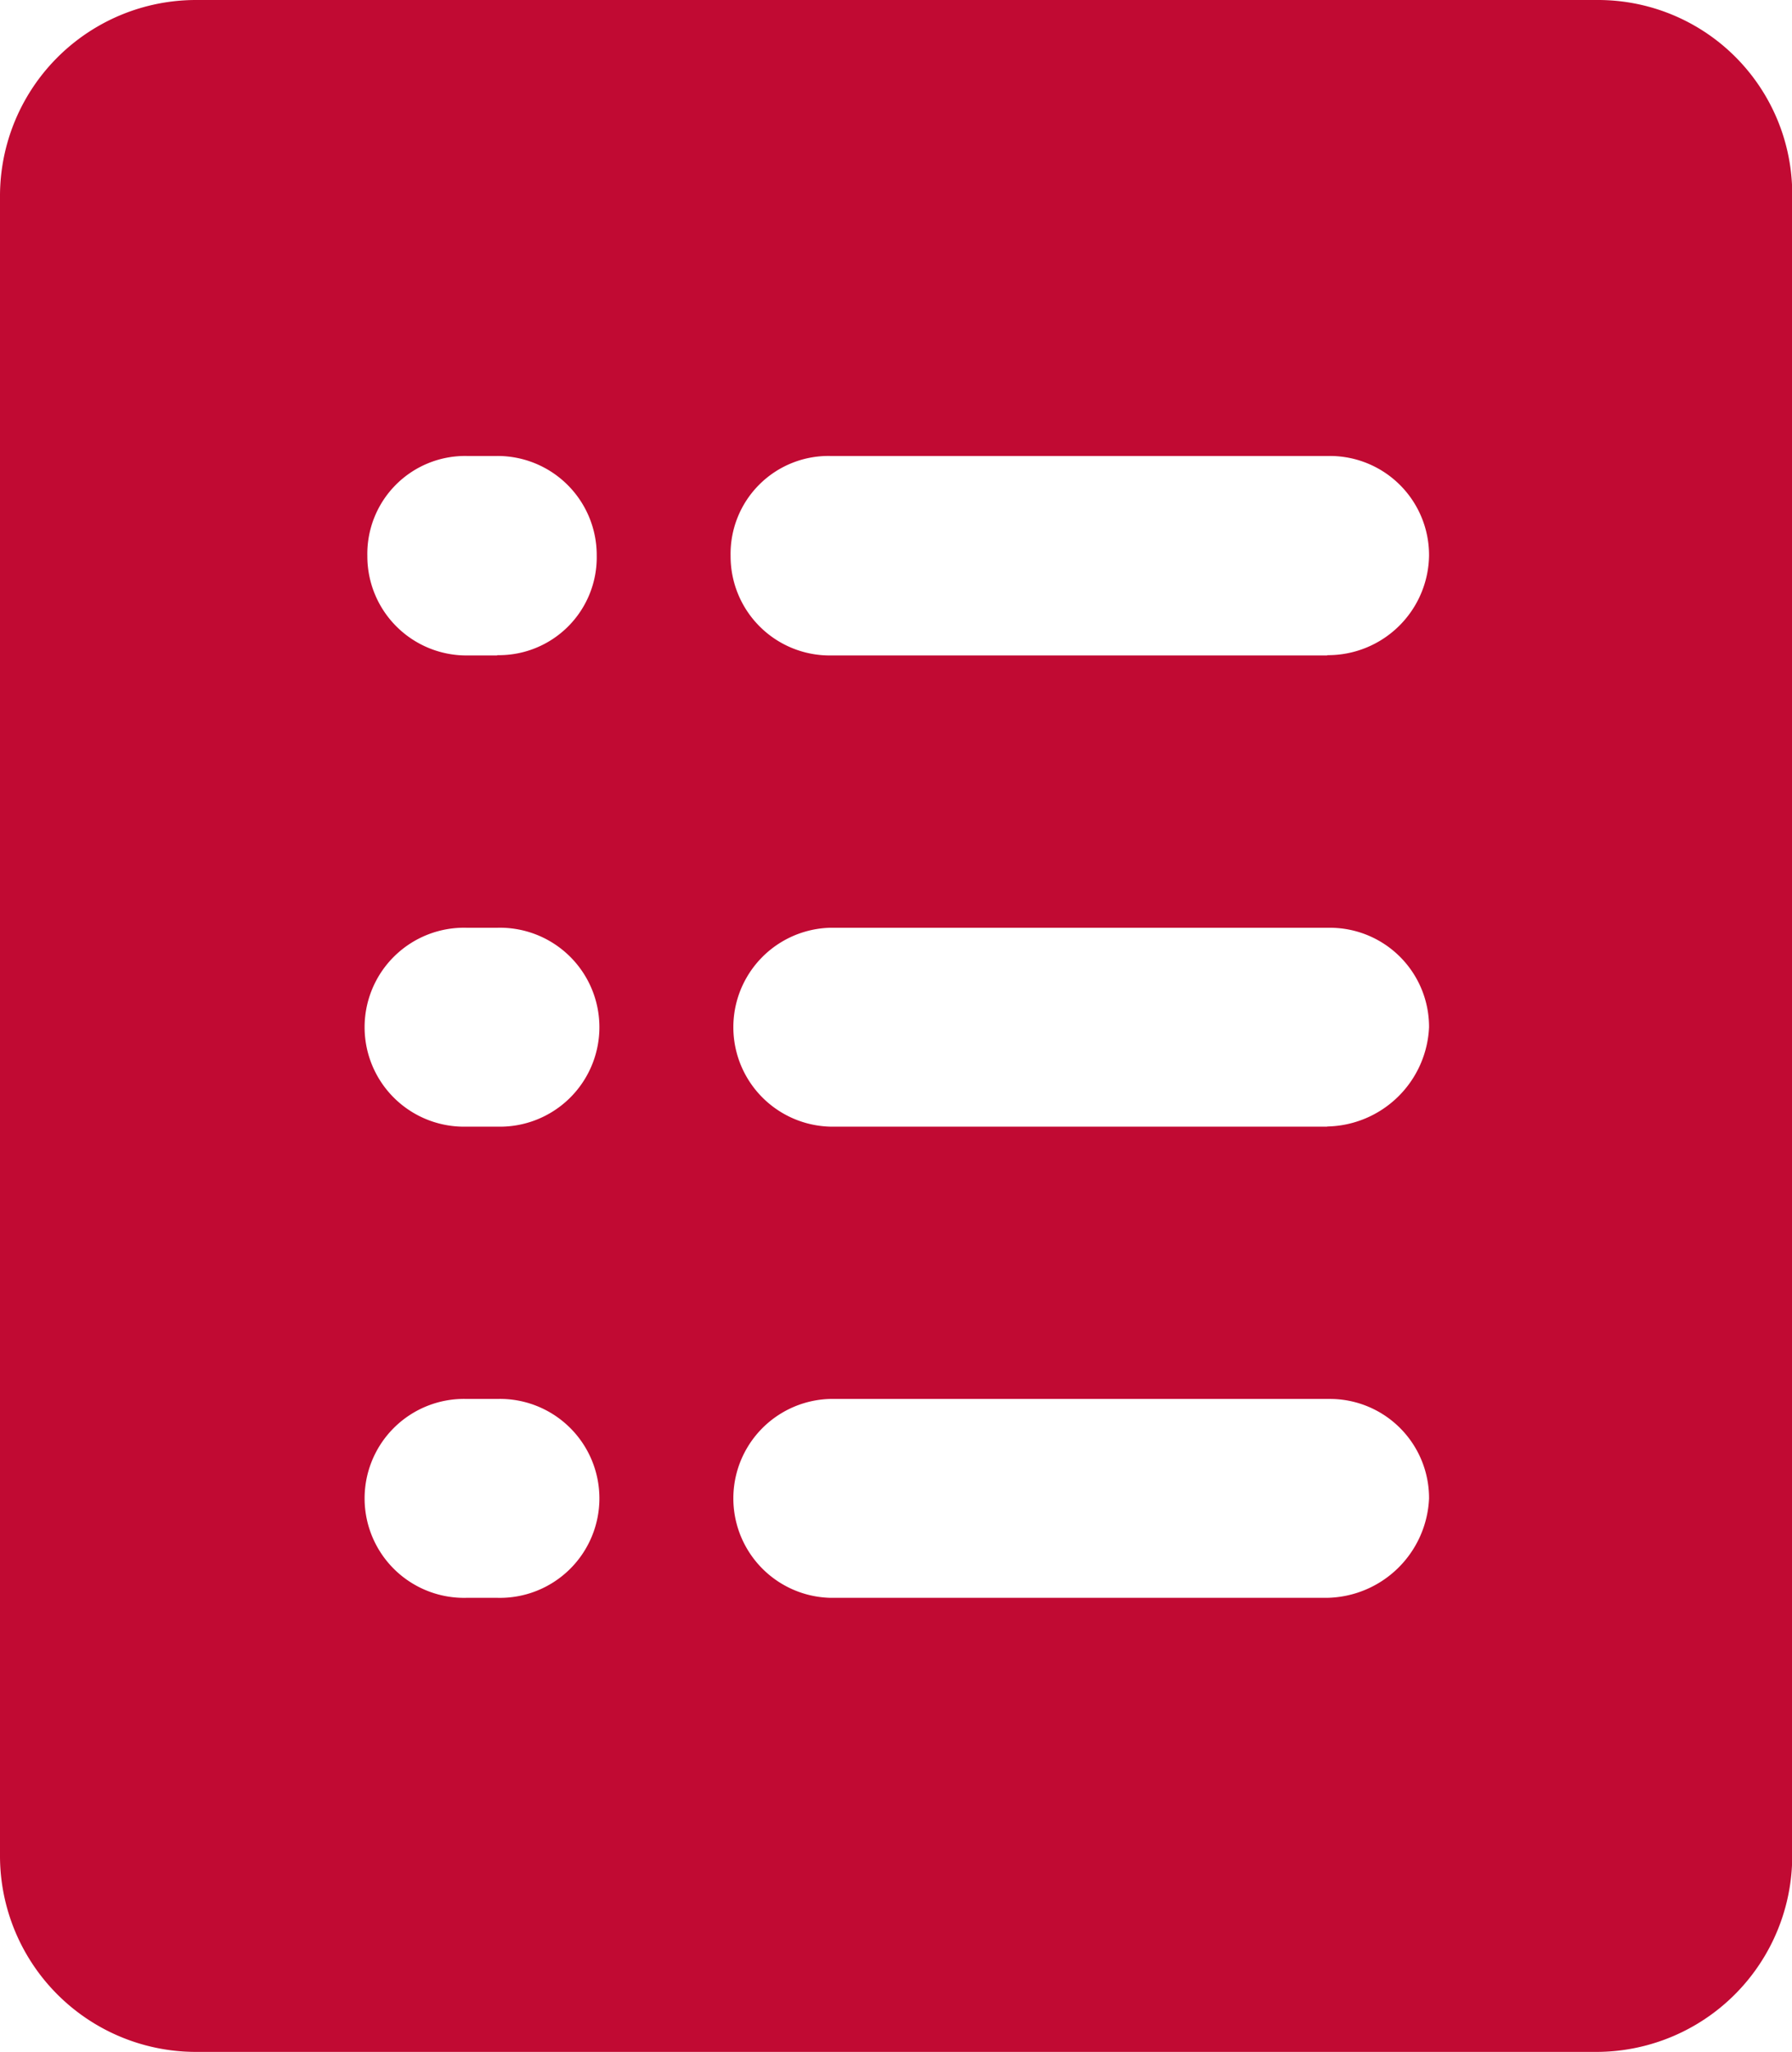 <svg xmlns="http://www.w3.org/2000/svg" width="23.586" height="27" viewBox="0 0 23.586 27">
  <path id="Path_14" data-name="Path 14" d="M29.525,2.5H11.089A2.58,2.58,0,0,0,8.5,5.089V26.911A2.58,2.58,0,0,0,11.089,29.5H29.5a2.58,2.58,0,0,0,2.589-2.589V5.089A2.556,2.556,0,0,0,29.525,2.5ZM15.044,23.525h-.4a1.309,1.309,0,1,1,0-2.617h.4a1.309,1.309,0,1,1,0,2.617Zm0-6.2h-.4a1.309,1.309,0,1,1,0-2.617h.4a1.309,1.309,0,1,1,0,2.617Zm0-6.2h-.4a1.305,1.305,0,0,1-1.309-1.309A1.288,1.288,0,0,1,14.645,8.5h.4a1.305,1.305,0,0,1,1.309,1.309A1.288,1.288,0,0,1,15.044,11.121Zm10.925,12.4H19.425a1.309,1.309,0,0,1,0-2.617H26a1.305,1.305,0,0,1,1.309,1.309A1.368,1.368,0,0,1,25.969,23.525Zm0-6.2H19.425a1.309,1.309,0,0,1,0-2.617H26a1.305,1.305,0,0,1,1.309,1.309A1.368,1.368,0,0,1,25.969,17.323Zm0-6.2H19.425a1.305,1.305,0,0,1-1.309-1.309A1.288,1.288,0,0,1,19.425,8.5H26a1.305,1.305,0,0,1,1.309,1.309A1.33,1.33,0,0,1,25.969,11.121Z" transform="translate(-8.5 -2.5)" fill="#c10a33"/>
</svg>
